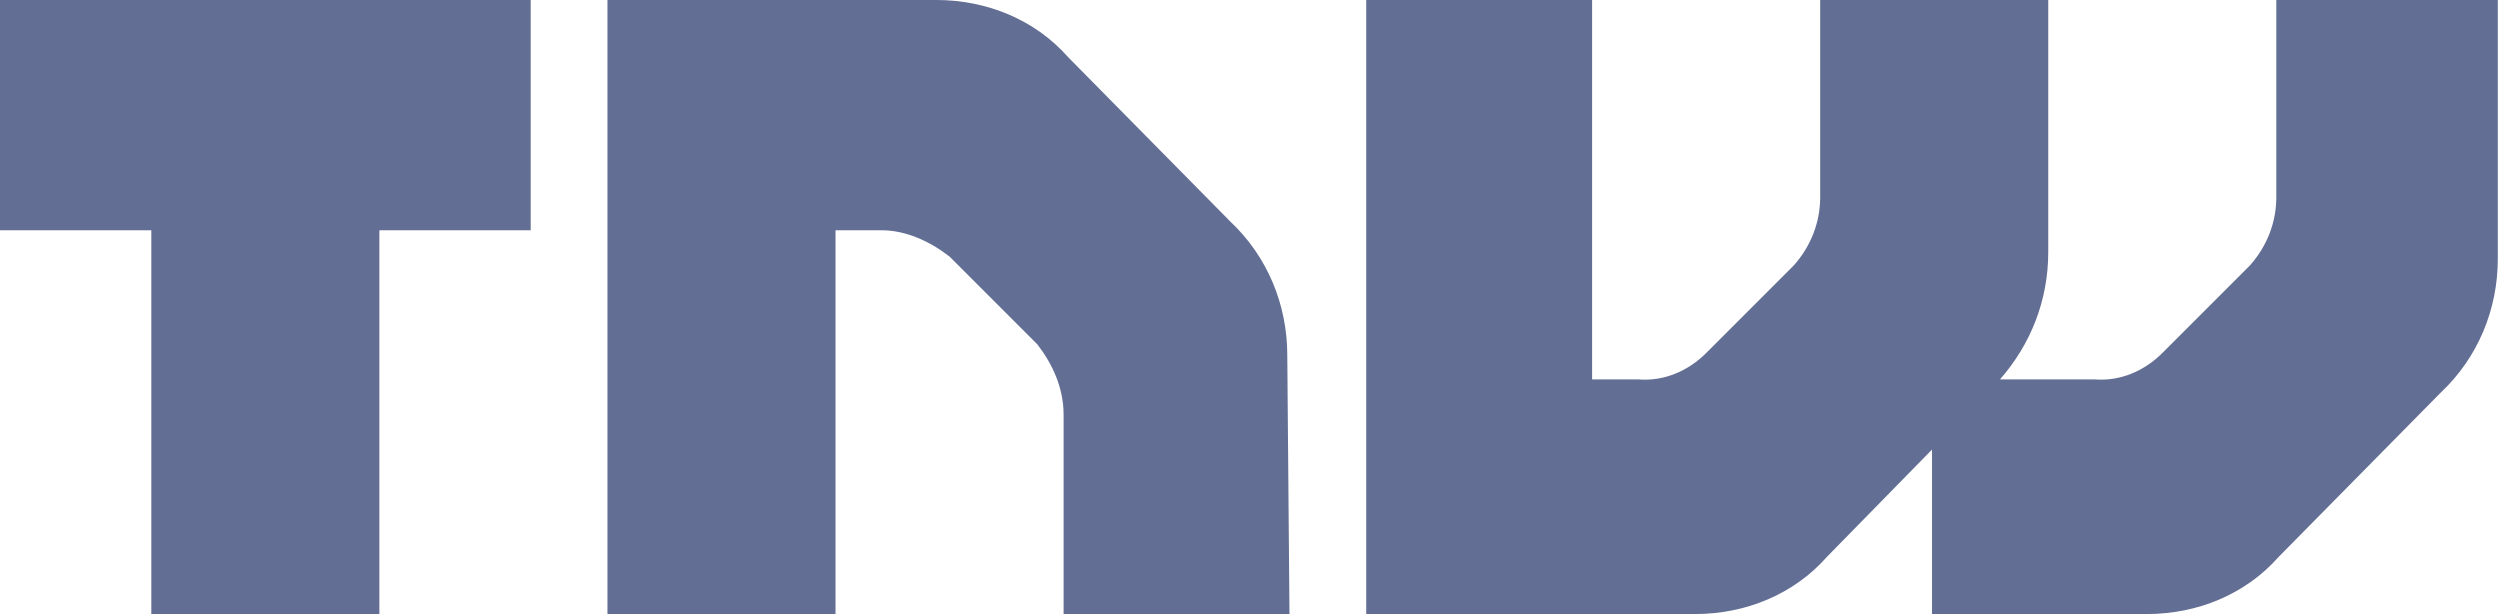 <?xml version="1.0" encoding="utf-8"?>
<!-- Generator: Adobe Illustrator 24.0.0, SVG Export Plug-In . SVG Version: 6.00 Build 0)  -->
<svg version="1.1" id="Layer_1" xmlns="http://www.w3.org/2000/svg" xmlns:xlink="http://www.w3.org/1999/xlink" x="0px" y="0px"
	 viewBox="0 0 114 28" style="enable-background:new 0 0 114 28;" xml:space="preserve">
<style type="text/css">
	.st0{fill:#626E93;}
</style>
<path id="TNW" class="st0" d="M58.8,28H48.5v-9.1c0-1.2-0.5-2.3-1.2-3.2l-4-4c-0.9-0.7-2-1.2-3.1-1.2h-2.1V28H27.7V0h15
	c2.3,0,4.5,0.9,6,2.6l7.4,7.5c1.7,1.6,2.6,3.8,2.6,6.1L58.8,28L58.8,28z M103.8,0v9c0,1.1-0.4,2.2-1.2,3.1l-4,4
	c-0.8,0.8-1.9,1.3-3.1,1.2h-4.3c1.4-1.6,2.2-3.6,2.2-5.8V0H83v9c0,1.1-0.4,2.2-1.2,3.1l-4,4c-0.8,0.8-1.9,1.3-3.1,1.2h-2.1V0H62.3
	v28h15c2.3,0,4.5-0.9,6-2.6l4.8-4.9V28h9.8c2.3,0,4.5-0.9,6-2.6l7.4-7.5c1.7-1.6,2.6-3.8,2.6-6.1V0H103.8z M24.2,0H0v10.5h6.9V28
	h10.4V10.5h6.9L24.2,0L24.2,0z"/>
</svg>
